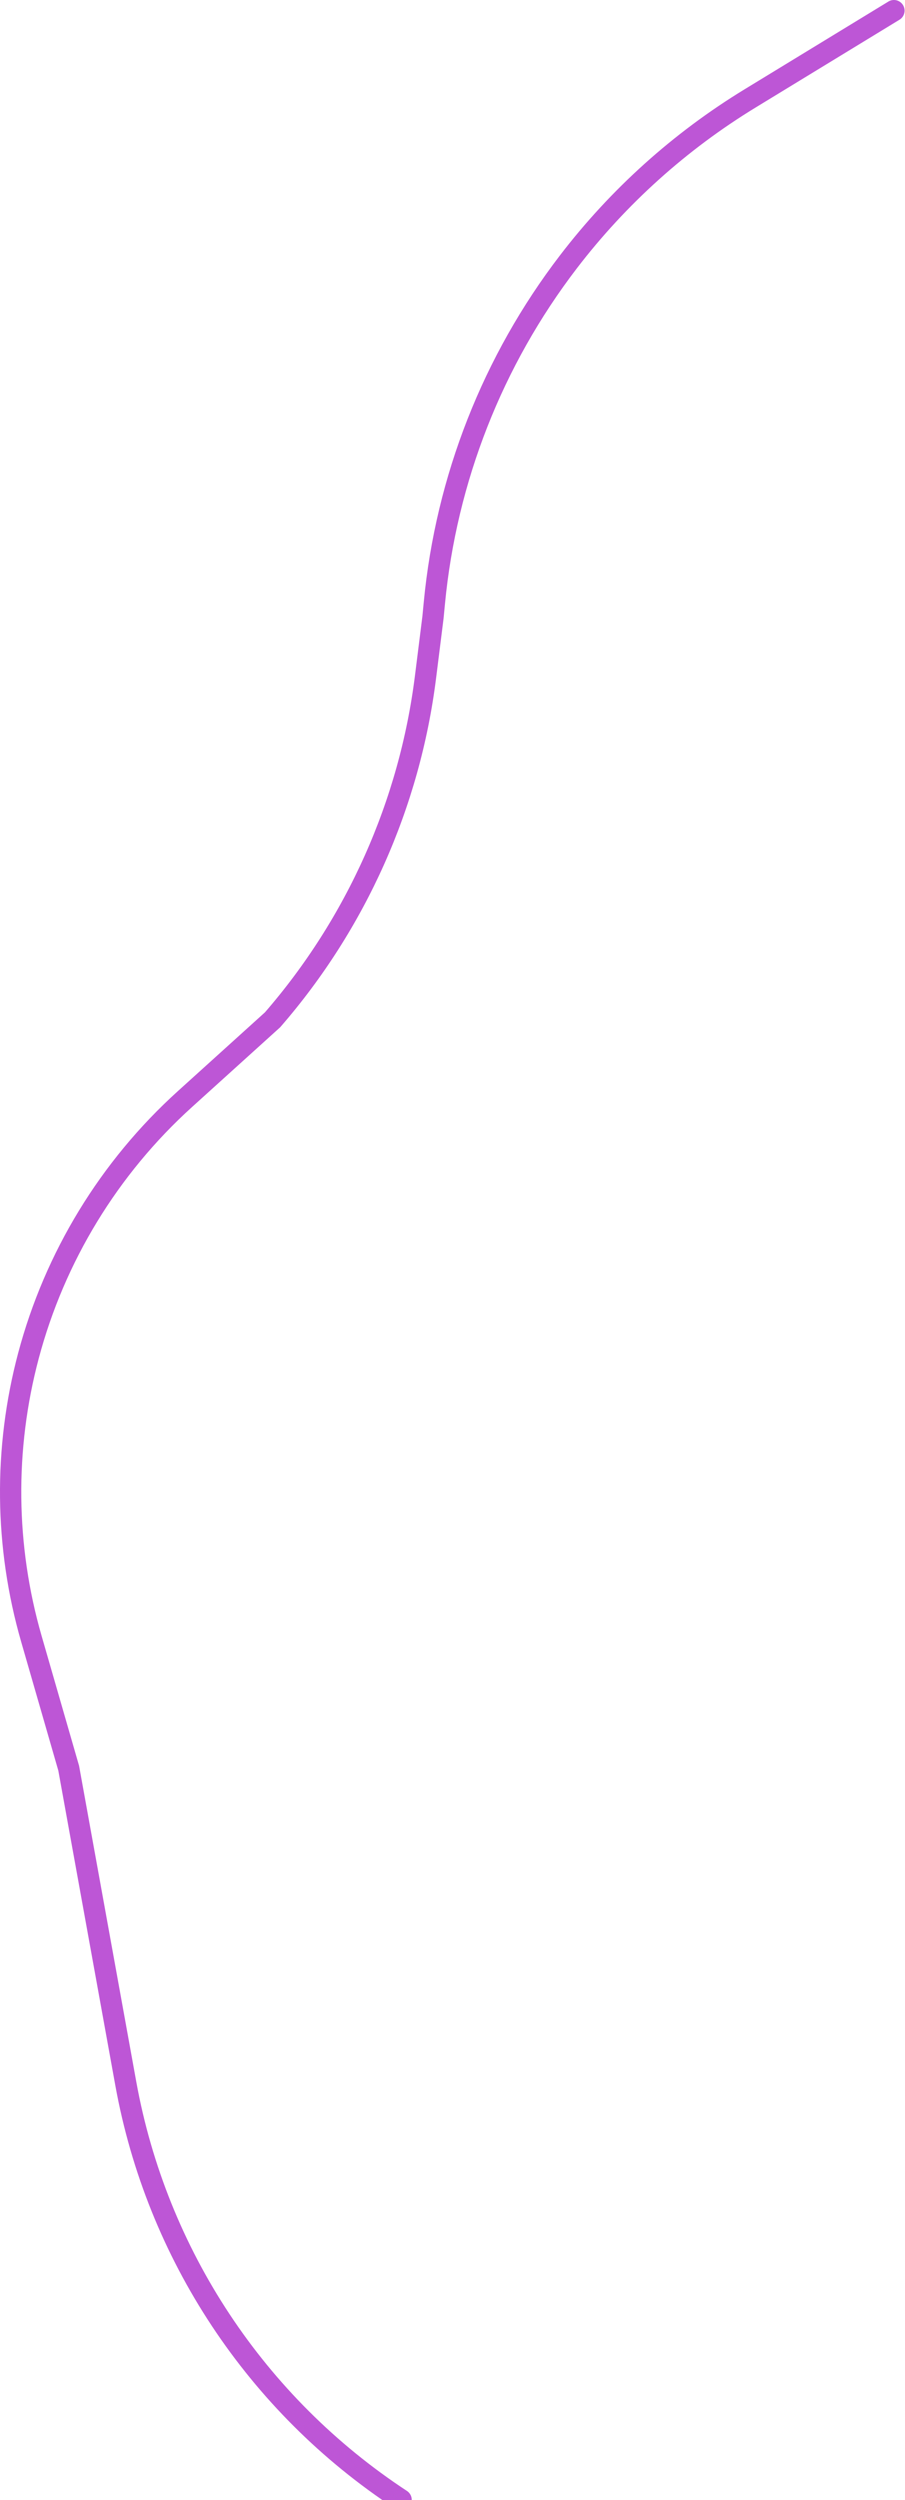 <?xml version="1.0" encoding="UTF-8"?> <svg xmlns="http://www.w3.org/2000/svg" viewBox="0 0 510.257 1409" fill="none"><path d="M504.015 5.997L422.896 55.474C383.362 79.587 348.639 110.815 320.48 147.577C277.775 203.329 251.59 269.954 244.902 339.863L244.139 347.834L239.905 381.596C230.936 453.094 200.926 520.315 153.683 574.726L104.31 619.375C61.513 658.079 30.847 708.355 16.022 764.118C2.108 816.451 2.689 871.582 17.7 923.612L38.737 996.525L70.935 1174.29C88.35 1270.435 144.459 1355.219 226.148 1408.829" stroke="#BD56D6" stroke-width="12" stroke-linecap="round"></path></svg> 
